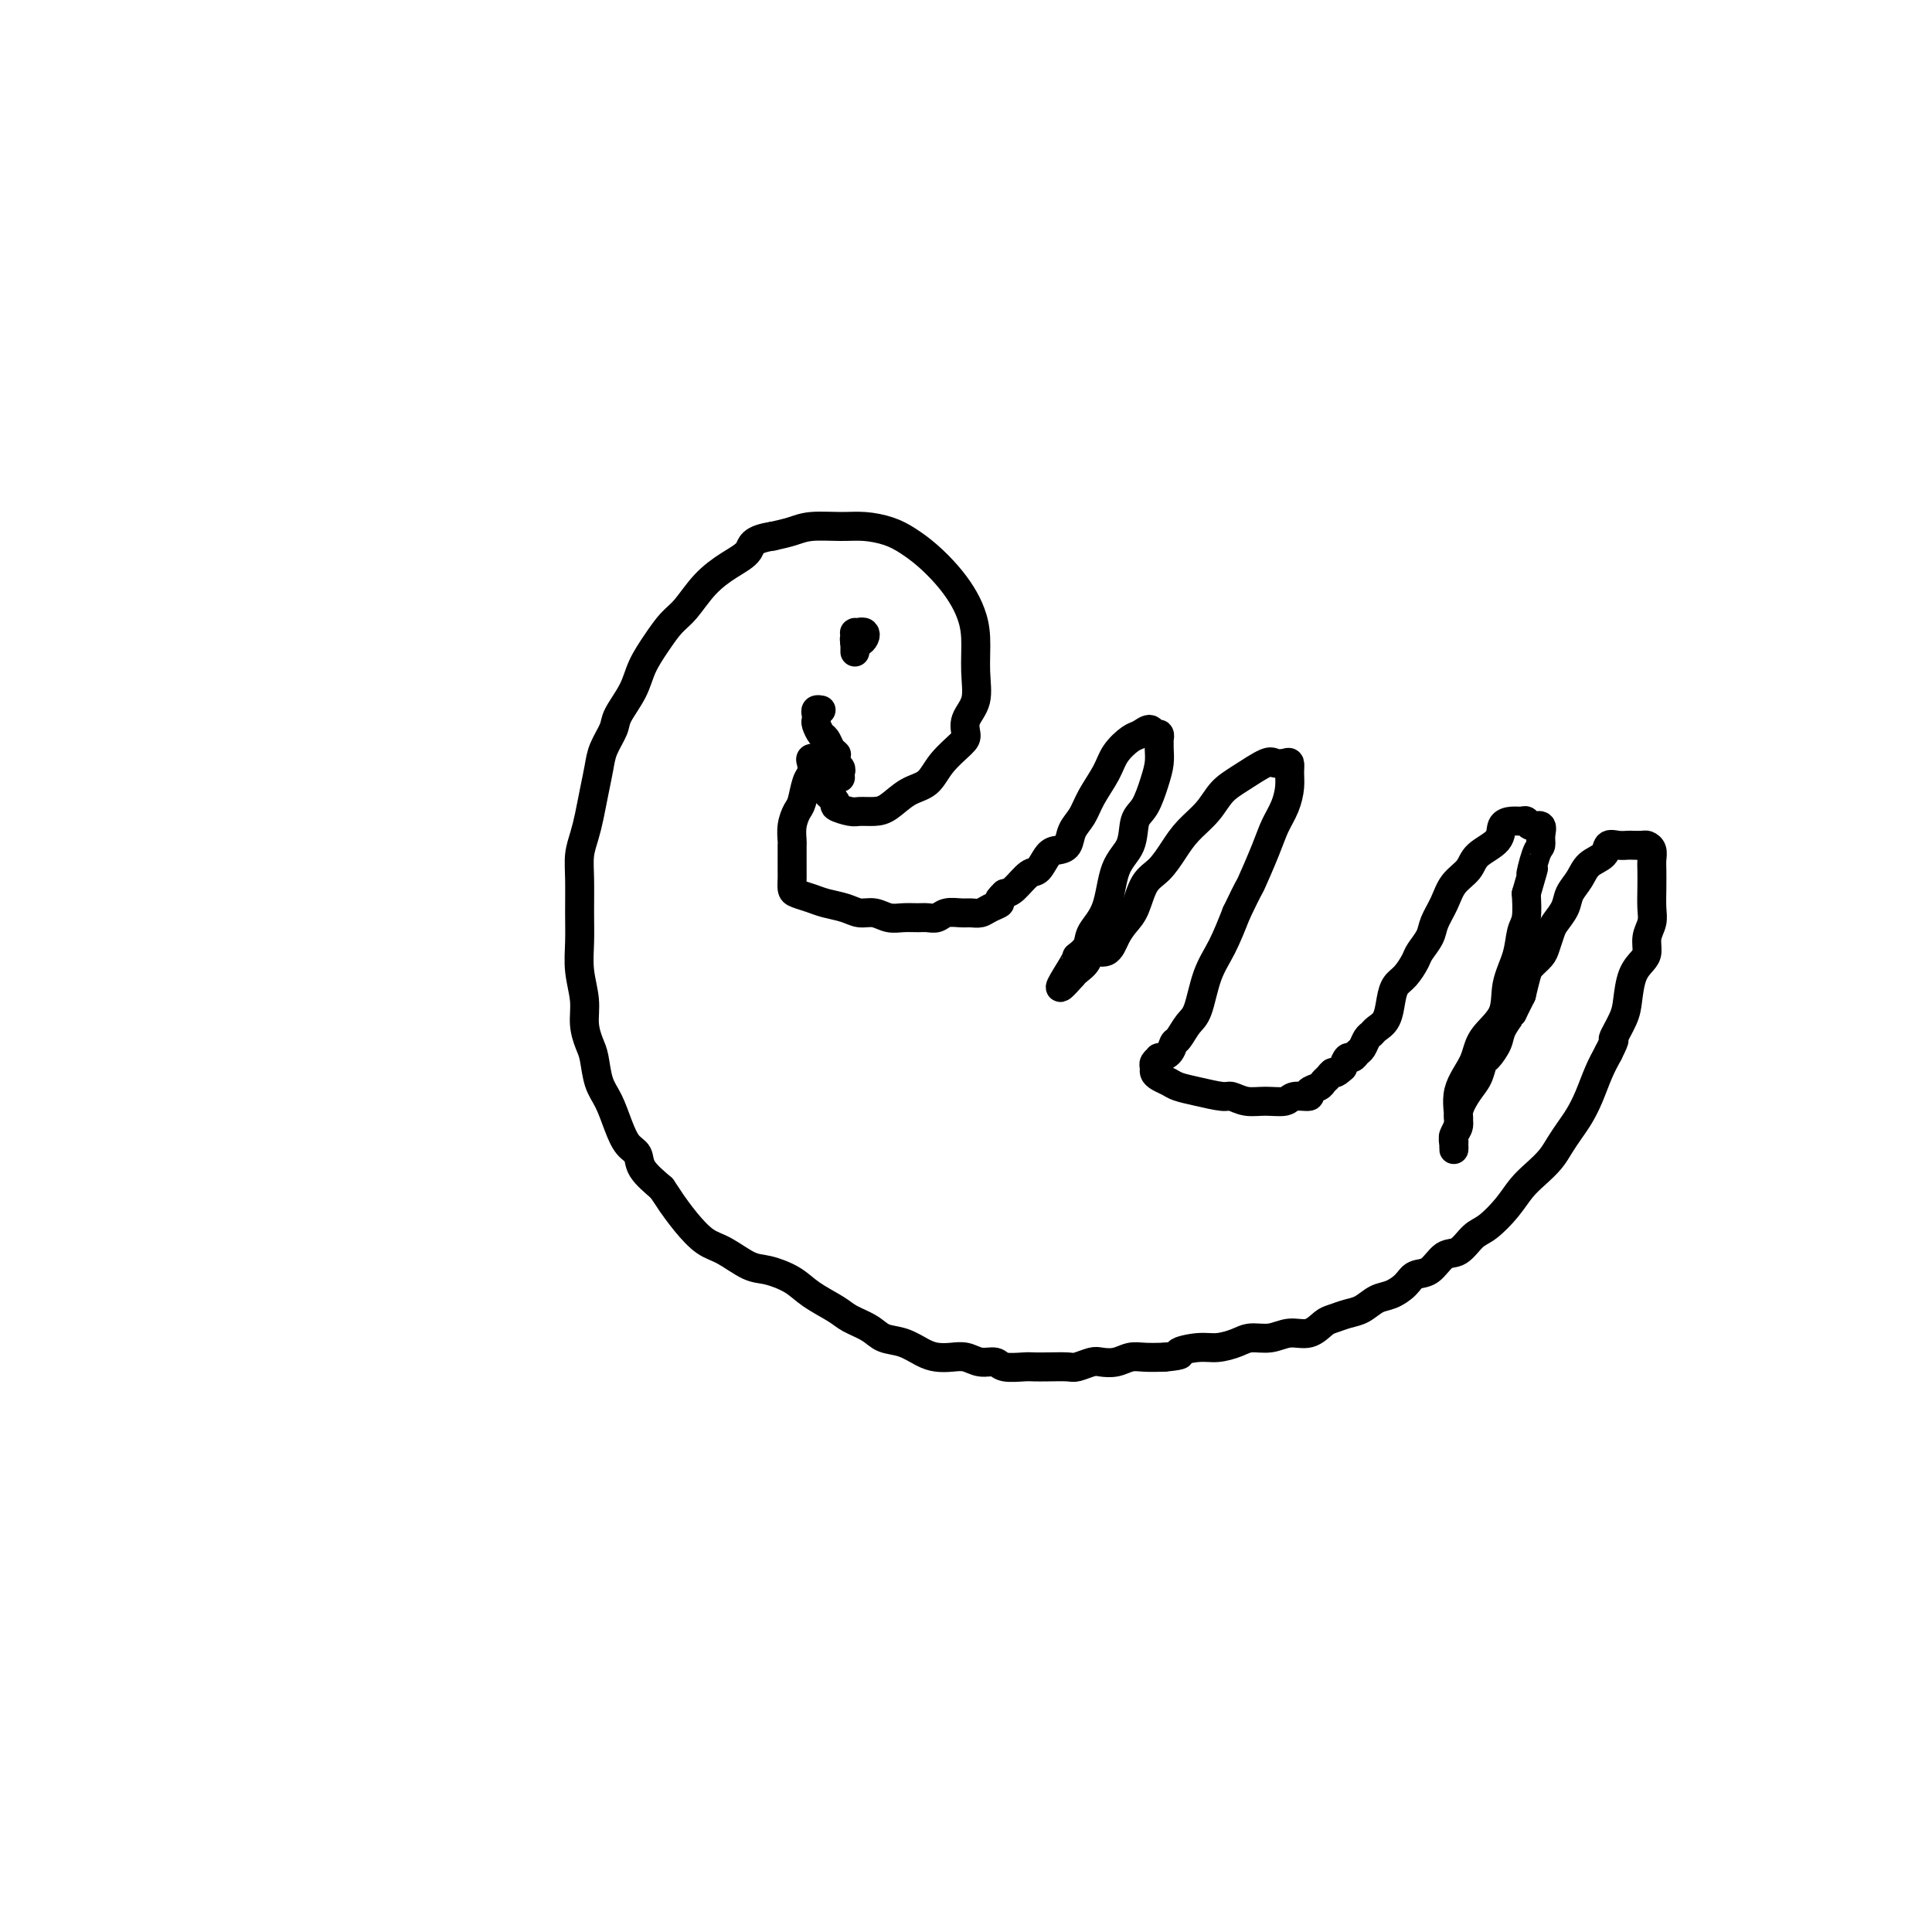 <svg viewBox='0 0 400 400' version='1.1' xmlns='http://www.w3.org/2000/svg' xmlns:xlink='http://www.w3.org/1999/xlink'><g fill='none' stroke='#000000' stroke-width='6' stroke-linecap='round' stroke-linejoin='round'><path d='M173,157c-0.448,0.245 -0.896,0.489 -1,1c-0.104,0.511 0.138,1.288 0,2c-0.138,0.712 -0.654,1.357 -1,2c-0.346,0.643 -0.522,1.282 0,2c0.522,0.718 1.743,1.513 2,2c0.257,0.487 -0.448,0.665 0,1c0.448,0.335 2.051,0.826 3,1c0.949,0.174 1.244,0.032 2,0c0.756,-0.032 1.972,0.047 3,0c1.028,-0.047 1.869,-0.219 3,-1c1.131,-0.781 2.552,-2.172 4,-3c1.448,-0.828 2.922,-1.092 4,-2c1.078,-0.908 1.761,-2.460 3,-4c1.239,-1.540 3.036,-3.066 4,-4c0.964,-0.934 1.096,-1.274 1,-2c-0.096,-0.726 -0.420,-1.839 0,-3c0.420,-1.161 1.585,-2.372 2,-4c0.415,-1.628 0.079,-3.674 0,-6c-0.079,-2.326 0.100,-4.933 0,-7c-0.100,-2.067 -0.480,-3.593 -1,-5c-0.520,-1.407 -1.180,-2.695 -2,-4c-0.820,-1.305 -1.800,-2.627 -3,-4c-1.200,-1.373 -2.619,-2.799 -4,-4c-1.381,-1.201 -2.726,-2.179 -4,-3c-1.274,-0.821 -2.479,-1.485 -4,-2c-1.521,-0.515 -3.358,-0.881 -5,-1c-1.642,-0.119 -3.090,0.009 -5,0c-1.910,-0.009 -4.284,-0.156 -6,0c-1.716,0.156 -2.776,0.616 -4,1c-1.224,0.384 -2.612,0.692 -4,1'/><path d='M160,111c-4.669,0.698 -4.342,1.943 -5,3c-0.658,1.057 -2.300,1.926 -4,3c-1.700,1.074 -3.457,2.351 -5,4c-1.543,1.649 -2.873,3.668 -4,5c-1.127,1.332 -2.050,1.978 -3,3c-0.950,1.022 -1.927,2.422 -3,4c-1.073,1.578 -2.242,3.335 -3,5c-0.758,1.665 -1.106,3.238 -2,5c-0.894,1.762 -2.333,3.712 -3,5c-0.667,1.288 -0.560,1.912 -1,3c-0.440,1.088 -1.427,2.639 -2,4c-0.573,1.361 -0.732,2.530 -1,4c-0.268,1.470 -0.646,3.240 -1,5c-0.354,1.760 -0.683,3.509 -1,5c-0.317,1.491 -0.620,2.725 -1,4c-0.380,1.275 -0.835,2.590 -1,4c-0.165,1.410 -0.040,2.914 0,5c0.040,2.086 -0.004,4.752 0,7c0.004,2.248 0.057,4.076 0,6c-0.057,1.924 -0.222,3.945 0,6c0.222,2.055 0.832,4.146 1,6c0.168,1.854 -0.107,3.471 0,5c0.107,1.529 0.595,2.971 1,4c0.405,1.029 0.727,1.645 1,3c0.273,1.355 0.497,3.451 1,5c0.503,1.549 1.284,2.553 2,4c0.716,1.447 1.366,3.338 2,5c0.634,1.662 1.252,3.095 2,4c0.748,0.905 1.624,1.282 2,2c0.376,0.718 0.250,1.777 1,3c0.750,1.223 2.375,2.612 4,4'/><path d='M137,246c1.716,2.507 1.505,2.276 2,3c0.495,0.724 1.695,2.403 3,4c1.305,1.597 2.716,3.113 4,4c1.284,0.887 2.442,1.147 4,2c1.558,0.853 3.516,2.301 5,3c1.484,0.699 2.493,0.648 4,1c1.507,0.352 3.513,1.105 5,2c1.487,0.895 2.455,1.931 4,3c1.545,1.069 3.665,2.169 5,3c1.335,0.831 1.883,1.392 3,2c1.117,0.608 2.802,1.263 4,2c1.198,0.737 1.909,1.557 3,2c1.091,0.443 2.560,0.510 4,1c1.440,0.490 2.850,1.403 4,2c1.150,0.597 2.042,0.877 3,1c0.958,0.123 1.984,0.089 3,0c1.016,-0.089 2.023,-0.234 3,0c0.977,0.234 1.924,0.847 3,1c1.076,0.153 2.282,-0.155 3,0c0.718,0.155 0.949,0.773 2,1c1.051,0.227 2.924,0.062 4,0c1.076,-0.062 1.356,-0.020 2,0c0.644,0.020 1.652,0.019 3,0c1.348,-0.019 3.035,-0.057 4,0c0.965,0.057 1.206,0.208 2,0c0.794,-0.208 2.140,-0.774 3,-1c0.860,-0.226 1.233,-0.113 2,0c0.767,0.113 1.927,0.226 3,0c1.073,-0.226 2.058,-0.792 3,-1c0.942,-0.208 1.841,-0.060 3,0c1.159,0.060 2.580,0.030 4,0'/><path d='M241,281c4.973,-0.472 2.906,-0.652 3,-1c0.094,-0.348 2.349,-0.863 4,-1c1.651,-0.137 2.699,0.102 4,0c1.301,-0.102 2.855,-0.547 4,-1c1.145,-0.453 1.882,-0.913 3,-1c1.118,-0.087 2.616,0.198 4,0c1.384,-0.198 2.653,-0.879 4,-1c1.347,-0.121 2.772,0.320 4,0c1.228,-0.320 2.257,-1.399 3,-2c0.743,-0.601 1.199,-0.724 2,-1c0.801,-0.276 1.948,-0.707 3,-1c1.052,-0.293 2.010,-0.450 3,-1c0.990,-0.550 2.011,-1.493 3,-2c0.989,-0.507 1.944,-0.578 3,-1c1.056,-0.422 2.211,-1.196 3,-2c0.789,-0.804 1.212,-1.637 2,-2c0.788,-0.363 1.942,-0.256 3,-1c1.058,-0.744 2.019,-2.341 3,-3c0.981,-0.659 1.981,-0.382 3,-1c1.019,-0.618 2.057,-2.132 3,-3c0.943,-0.868 1.789,-1.089 3,-2c1.211,-0.911 2.786,-2.512 4,-4c1.214,-1.488 2.069,-2.863 3,-4c0.931,-1.137 1.940,-2.036 3,-3c1.060,-0.964 2.171,-1.992 3,-3c0.829,-1.008 1.377,-1.995 2,-3c0.623,-1.005 1.322,-2.029 2,-3c0.678,-0.971 1.336,-1.889 2,-3c0.664,-1.111 1.332,-2.414 2,-4c0.668,-1.586 1.334,-3.453 2,-5c0.666,-1.547 1.333,-2.773 2,-4'/><path d='M333,218c1.975,-3.886 0.914,-2.603 1,-3c0.086,-0.397 1.319,-2.476 2,-4c0.681,-1.524 0.808,-2.494 1,-4c0.192,-1.506 0.447,-3.547 1,-5c0.553,-1.453 1.402,-2.317 2,-3c0.598,-0.683 0.945,-1.186 1,-2c0.055,-0.814 -0.181,-1.941 0,-3c0.181,-1.059 0.780,-2.051 1,-3c0.220,-0.949 0.060,-1.854 0,-3c-0.060,-1.146 -0.019,-2.531 0,-4c0.019,-1.469 0.017,-3.020 0,-4c-0.017,-0.980 -0.050,-1.387 0,-2c0.050,-0.613 0.183,-1.432 0,-2c-0.183,-0.568 -0.682,-0.884 -1,-1c-0.318,-0.116 -0.457,-0.033 -1,0c-0.543,0.033 -1.492,0.015 -2,0c-0.508,-0.015 -0.577,-0.027 -1,0c-0.423,0.027 -1.201,0.093 -2,0c-0.799,-0.093 -1.619,-0.345 -2,0c-0.381,0.345 -0.325,1.288 -1,2c-0.675,0.712 -2.083,1.192 -3,2c-0.917,0.808 -1.345,1.945 -2,3c-0.655,1.055 -1.538,2.030 -2,3c-0.462,0.970 -0.504,1.936 -1,3c-0.496,1.064 -1.446,2.225 -2,3c-0.554,0.775 -0.712,1.165 -1,2c-0.288,0.835 -0.707,2.116 -1,3c-0.293,0.884 -0.460,1.371 -1,2c-0.540,0.629 -1.453,1.400 -2,2c-0.547,0.600 -0.728,1.029 -1,2c-0.272,0.971 -0.636,2.486 -1,4'/><path d='M315,206c-2.506,4.937 -1.771,3.779 -2,4c-0.229,0.221 -1.423,1.820 -2,3c-0.577,1.180 -0.538,1.942 -1,3c-0.462,1.058 -1.424,2.411 -2,3c-0.576,0.589 -0.766,0.412 -1,1c-0.234,0.588 -0.511,1.940 -1,3c-0.489,1.060 -1.189,1.828 -2,3c-0.811,1.172 -1.734,2.749 -2,4c-0.266,1.251 0.125,2.176 0,3c-0.125,0.824 -0.766,1.546 -1,2c-0.234,0.454 -0.062,0.641 0,1c0.062,0.359 0.016,0.889 0,1c-0.016,0.111 0.000,-0.197 0,0c-0.000,0.197 -0.017,0.901 0,1c0.017,0.099 0.067,-0.405 0,-1c-0.067,-0.595 -0.253,-1.281 0,-2c0.253,-0.719 0.944,-1.471 1,-3c0.056,-1.529 -0.523,-3.835 0,-6c0.523,-2.165 2.147,-4.188 3,-6c0.853,-1.812 0.935,-3.413 2,-5c1.065,-1.587 3.112,-3.161 4,-5c0.888,-1.839 0.616,-3.943 1,-6c0.384,-2.057 1.422,-4.067 2,-6c0.578,-1.933 0.694,-3.790 1,-5c0.306,-1.210 0.802,-1.774 1,-3c0.198,-1.226 0.099,-3.113 0,-5'/><path d='M316,185c2.503,-8.579 1.261,-4.527 1,-4c-0.261,0.527 0.459,-2.471 1,-4c0.541,-1.529 0.902,-1.591 1,-2c0.098,-0.409 -0.067,-1.167 0,-2c0.067,-0.833 0.366,-1.740 0,-2c-0.366,-0.260 -1.398,0.128 -2,0c-0.602,-0.128 -0.774,-0.771 -1,-1c-0.226,-0.229 -0.505,-0.042 -1,0c-0.495,0.042 -1.206,-0.060 -2,0c-0.794,0.060 -1.673,0.283 -2,1c-0.327,0.717 -0.104,1.927 -1,3c-0.896,1.073 -2.913,2.009 -4,3c-1.087,0.991 -1.246,2.036 -2,3c-0.754,0.964 -2.104,1.848 -3,3c-0.896,1.152 -1.339,2.573 -2,4c-0.661,1.427 -1.542,2.862 -2,4c-0.458,1.138 -0.494,1.981 -1,3c-0.506,1.019 -1.484,2.214 -2,3c-0.516,0.786 -0.571,1.162 -1,2c-0.429,0.838 -1.232,2.136 -2,3c-0.768,0.864 -1.501,1.292 -2,2c-0.499,0.708 -0.764,1.694 -1,3c-0.236,1.306 -0.445,2.931 -1,4c-0.555,1.069 -1.458,1.581 -2,2c-0.542,0.419 -0.723,0.743 -1,1c-0.277,0.257 -0.652,0.446 -1,1c-0.348,0.554 -0.671,1.475 -1,2c-0.329,0.525 -0.666,0.656 -1,1c-0.334,0.344 -0.667,0.900 -1,1c-0.333,0.100 -0.667,-0.257 -1,0c-0.333,0.257 -0.667,1.129 -1,2'/><path d='M278,221c-1.799,1.726 -1.797,1.039 -2,1c-0.203,-0.039 -0.612,0.568 -1,1c-0.388,0.432 -0.755,0.689 -1,1c-0.245,0.311 -0.367,0.676 -1,1c-0.633,0.324 -1.775,0.608 -2,1c-0.225,0.392 0.467,0.891 0,1c-0.467,0.109 -2.093,-0.171 -3,0c-0.907,0.171 -1.094,0.793 -2,1c-0.906,0.207 -2.531,0.000 -4,0c-1.469,-0.000 -2.782,0.207 -4,0c-1.218,-0.207 -2.343,-0.829 -3,-1c-0.657,-0.171 -0.848,0.109 -2,0c-1.152,-0.109 -3.265,-0.607 -5,-1c-1.735,-0.393 -3.091,-0.683 -4,-1c-0.909,-0.317 -1.369,-0.662 -2,-1c-0.631,-0.338 -1.433,-0.669 -2,-1c-0.567,-0.331 -0.900,-0.663 -1,-1c-0.100,-0.337 0.032,-0.681 0,-1c-0.032,-0.319 -0.230,-0.615 0,-1c0.230,-0.385 0.887,-0.861 1,-1c0.113,-0.139 -0.318,0.058 0,0c0.318,-0.058 1.384,-0.371 2,-1c0.616,-0.629 0.783,-1.574 1,-2c0.217,-0.426 0.484,-0.334 1,-1c0.516,-0.666 1.282,-2.090 2,-3c0.718,-0.910 1.388,-1.306 2,-3c0.612,-1.694 1.165,-4.687 2,-7c0.835,-2.313 1.953,-3.947 3,-6c1.047,-2.053 2.024,-4.527 3,-7'/><path d='M256,189c2.998,-6.262 2.492,-4.916 3,-6c0.508,-1.084 2.031,-4.597 3,-7c0.969,-2.403 1.385,-3.695 2,-5c0.615,-1.305 1.431,-2.623 2,-4c0.569,-1.377 0.892,-2.813 1,-4c0.108,-1.187 0.001,-2.124 0,-3c-0.001,-0.876 0.104,-1.690 0,-2c-0.104,-0.310 -0.415,-0.117 -1,0c-0.585,0.117 -1.443,0.159 -2,0c-0.557,-0.159 -0.813,-0.518 -2,0c-1.187,0.518 -3.304,1.912 -5,3c-1.696,1.088 -2.971,1.870 -4,3c-1.029,1.130 -1.812,2.607 -3,4c-1.188,1.393 -2.779,2.701 -4,4c-1.221,1.299 -2.070,2.588 -3,4c-0.930,1.412 -1.940,2.947 -3,4c-1.060,1.053 -2.169,1.625 -3,3c-0.831,1.375 -1.382,3.554 -2,5c-0.618,1.446 -1.302,2.159 -2,3c-0.698,0.841 -1.409,1.811 -2,3c-0.591,1.189 -1.063,2.596 -2,3c-0.937,0.404 -2.341,-0.194 -3,0c-0.659,0.194 -0.573,1.181 -1,2c-0.427,0.819 -1.366,1.471 -2,2c-0.634,0.529 -0.964,0.936 -1,1c-0.036,0.064 0.221,-0.213 0,0c-0.221,0.213 -0.920,0.918 -1,1c-0.080,0.082 0.460,-0.459 1,-1'/><path d='M222,202c-4.825,5.524 -1.388,0.334 0,-2c1.388,-2.334 0.727,-1.811 1,-2c0.273,-0.189 1.481,-1.091 2,-2c0.519,-0.909 0.348,-1.826 1,-3c0.652,-1.174 2.128,-2.605 3,-5c0.872,-2.395 1.140,-5.753 2,-8c0.860,-2.247 2.311,-3.381 3,-5c0.689,-1.619 0.615,-3.721 1,-5c0.385,-1.279 1.227,-1.734 2,-3c0.773,-1.266 1.475,-3.343 2,-5c0.525,-1.657 0.874,-2.893 1,-4c0.126,-1.107 0.031,-2.085 0,-3c-0.031,-0.915 0.004,-1.766 0,-2c-0.004,-0.234 -0.046,0.151 0,0c0.046,-0.151 0.179,-0.838 0,-1c-0.179,-0.162 -0.671,0.200 -1,0c-0.329,-0.200 -0.496,-0.960 -1,-1c-0.504,-0.040 -1.346,0.642 -2,1c-0.654,0.358 -1.119,0.392 -2,1c-0.881,0.608 -2.176,1.789 -3,3c-0.824,1.211 -1.175,2.450 -2,4c-0.825,1.550 -2.122,3.410 -3,5c-0.878,1.590 -1.337,2.910 -2,4c-0.663,1.090 -1.529,1.949 -2,3c-0.471,1.051 -0.548,2.293 -1,3c-0.452,0.707 -1.280,0.879 -2,1c-0.720,0.121 -1.334,0.190 -2,1c-0.666,0.810 -1.385,2.361 -2,3c-0.615,0.639 -1.127,0.364 -2,1c-0.873,0.636 -2.107,2.182 -3,3c-0.893,0.818 -1.447,0.909 -2,1'/><path d='M208,185c-2.142,1.956 -0.995,1.845 -1,2c-0.005,0.155 -1.160,0.576 -2,1c-0.840,0.424 -1.366,0.849 -2,1c-0.634,0.151 -1.377,0.026 -2,0c-0.623,-0.026 -1.125,0.046 -2,0c-0.875,-0.046 -2.124,-0.209 -3,0c-0.876,0.209 -1.378,0.789 -2,1c-0.622,0.211 -1.363,0.053 -2,0c-0.637,-0.053 -1.171,0.001 -2,0c-0.829,-0.001 -1.953,-0.056 -3,0c-1.047,0.056 -2.016,0.222 -3,0c-0.984,-0.222 -1.981,-0.833 -3,-1c-1.019,-0.167 -2.059,0.110 -3,0c-0.941,-0.110 -1.783,-0.606 -3,-1c-1.217,-0.394 -2.809,-0.686 -4,-1c-1.191,-0.314 -1.979,-0.649 -3,-1c-1.021,-0.351 -2.273,-0.716 -3,-1c-0.727,-0.284 -0.927,-0.486 -1,-1c-0.073,-0.514 -0.019,-1.341 0,-2c0.019,-0.659 0.004,-1.152 0,-2c-0.004,-0.848 0.002,-2.052 0,-3c-0.002,-0.948 -0.012,-1.641 0,-2c0.012,-0.359 0.044,-0.383 0,-1c-0.044,-0.617 -0.166,-1.828 0,-3c0.166,-1.172 0.619,-2.307 1,-3c0.381,-0.693 0.689,-0.946 1,-2c0.311,-1.054 0.625,-2.910 1,-4c0.375,-1.090 0.812,-1.416 1,-2c0.188,-0.584 0.128,-1.426 0,-2c-0.128,-0.574 -0.322,-0.878 0,-1c0.322,-0.122 1.161,-0.061 2,0'/><path d='M170,157c1.607,-2.393 2.625,-1.375 3,-1c0.375,0.375 0.107,0.107 0,0c-0.107,-0.107 -0.054,-0.054 0,0'/><path d='M177,133c-0.115,-0.453 -0.231,-0.906 0,-1c0.231,-0.094 0.808,0.171 1,0c0.192,-0.171 -0.001,-0.779 0,-1c0.001,-0.221 0.196,-0.057 0,0c-0.196,0.057 -0.785,0.005 -1,0c-0.215,-0.005 -0.058,0.037 0,0c0.058,-0.037 0.017,-0.153 0,0c-0.017,0.153 -0.008,0.577 0,1'/><path d='M177,132c0.012,0.075 0.042,0.763 0,1c-0.042,0.237 -0.158,0.024 0,0c0.158,-0.024 0.588,0.140 1,0c0.412,-0.140 0.804,-0.584 1,-1c0.196,-0.416 0.196,-0.802 0,-1c-0.196,-0.198 -0.588,-0.207 -1,0c-0.412,0.207 -0.842,0.630 -1,1c-0.158,0.370 -0.042,0.687 0,1c0.042,0.313 0.011,0.623 0,1c-0.011,0.377 -0.003,0.822 0,1c0.003,0.178 0.002,0.089 0,0'/><path d='M174,161c-0.032,-0.335 -0.064,-0.670 0,-1c0.064,-0.330 0.224,-0.656 0,-1c-0.224,-0.344 -0.833,-0.707 -1,-1c-0.167,-0.293 0.109,-0.516 0,-1c-0.109,-0.484 -0.604,-1.229 -1,-2c-0.396,-0.771 -0.694,-1.568 -1,-2c-0.306,-0.432 -0.619,-0.498 -1,-1c-0.381,-0.502 -0.830,-1.441 -1,-2c-0.170,-0.559 -0.059,-0.738 0,-1c0.059,-0.262 0.067,-0.606 0,-1c-0.067,-0.394 -0.210,-0.837 0,-1c0.210,-0.163 0.774,-0.047 1,0c0.226,0.047 0.113,0.023 0,0'/></g>
</svg>